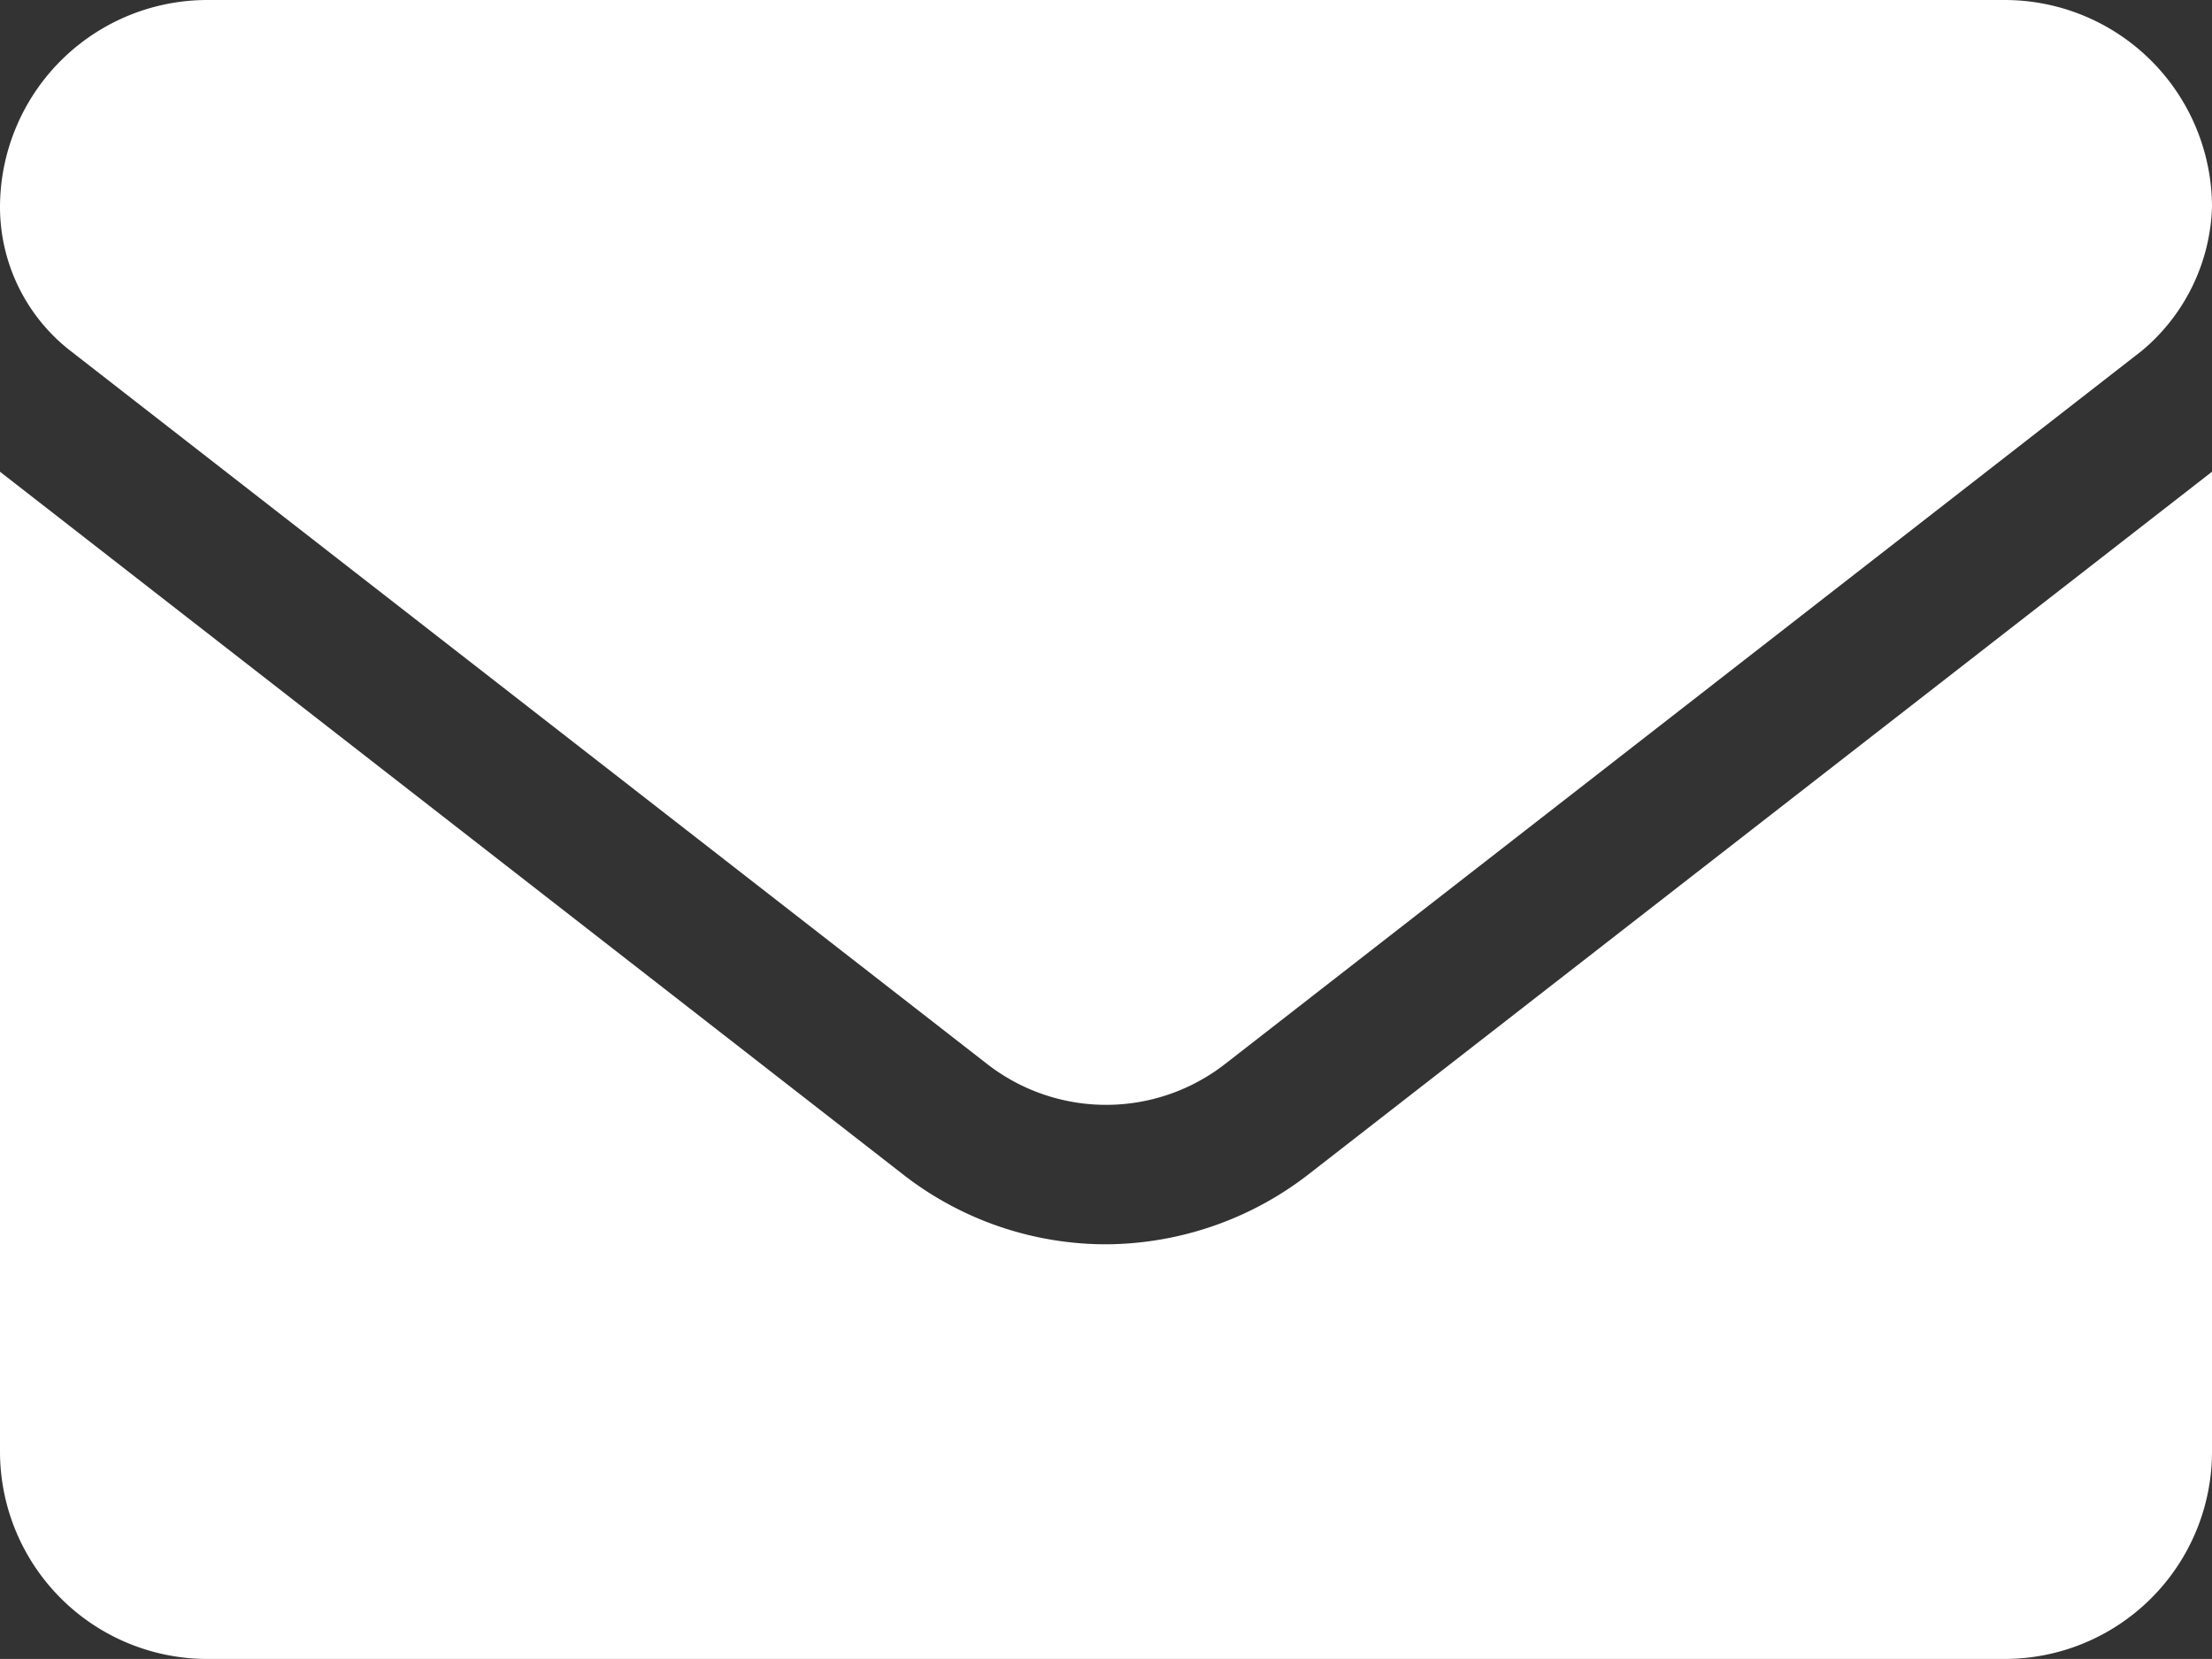 <svg xmlns="http://www.w3.org/2000/svg" width="20.81" height="15.607" viewBox="0 0 20.81 15.607">
  <rect x="0" y="0" width="20.81" height="15.607" fill="#333333" stroke="none"/>
  <path id="icon-envelope" d="M10.4,75.706a3.107,3.107,0,0,1-1.917-.667L0,68.438v9.218a1.951,1.951,0,0,0,1.951,1.951H18.859a1.951,1.951,0,0,0,1.951-1.951V68.438l-8.487,6.6A3.131,3.131,0,0,1,10.4,75.706ZM.662,67.3l8.625,6.71a1.822,1.822,0,0,0,2.238,0L20.15,67.3a1.836,1.836,0,0,0,.66-1.353A1.951,1.951,0,0,0,18.859,64H1.951A1.951,1.951,0,0,0,0,65.951,1.716,1.716,0,0,0,.662,67.3Z" transform="translate(0 -64)" fill="#fff"/>
</svg>
